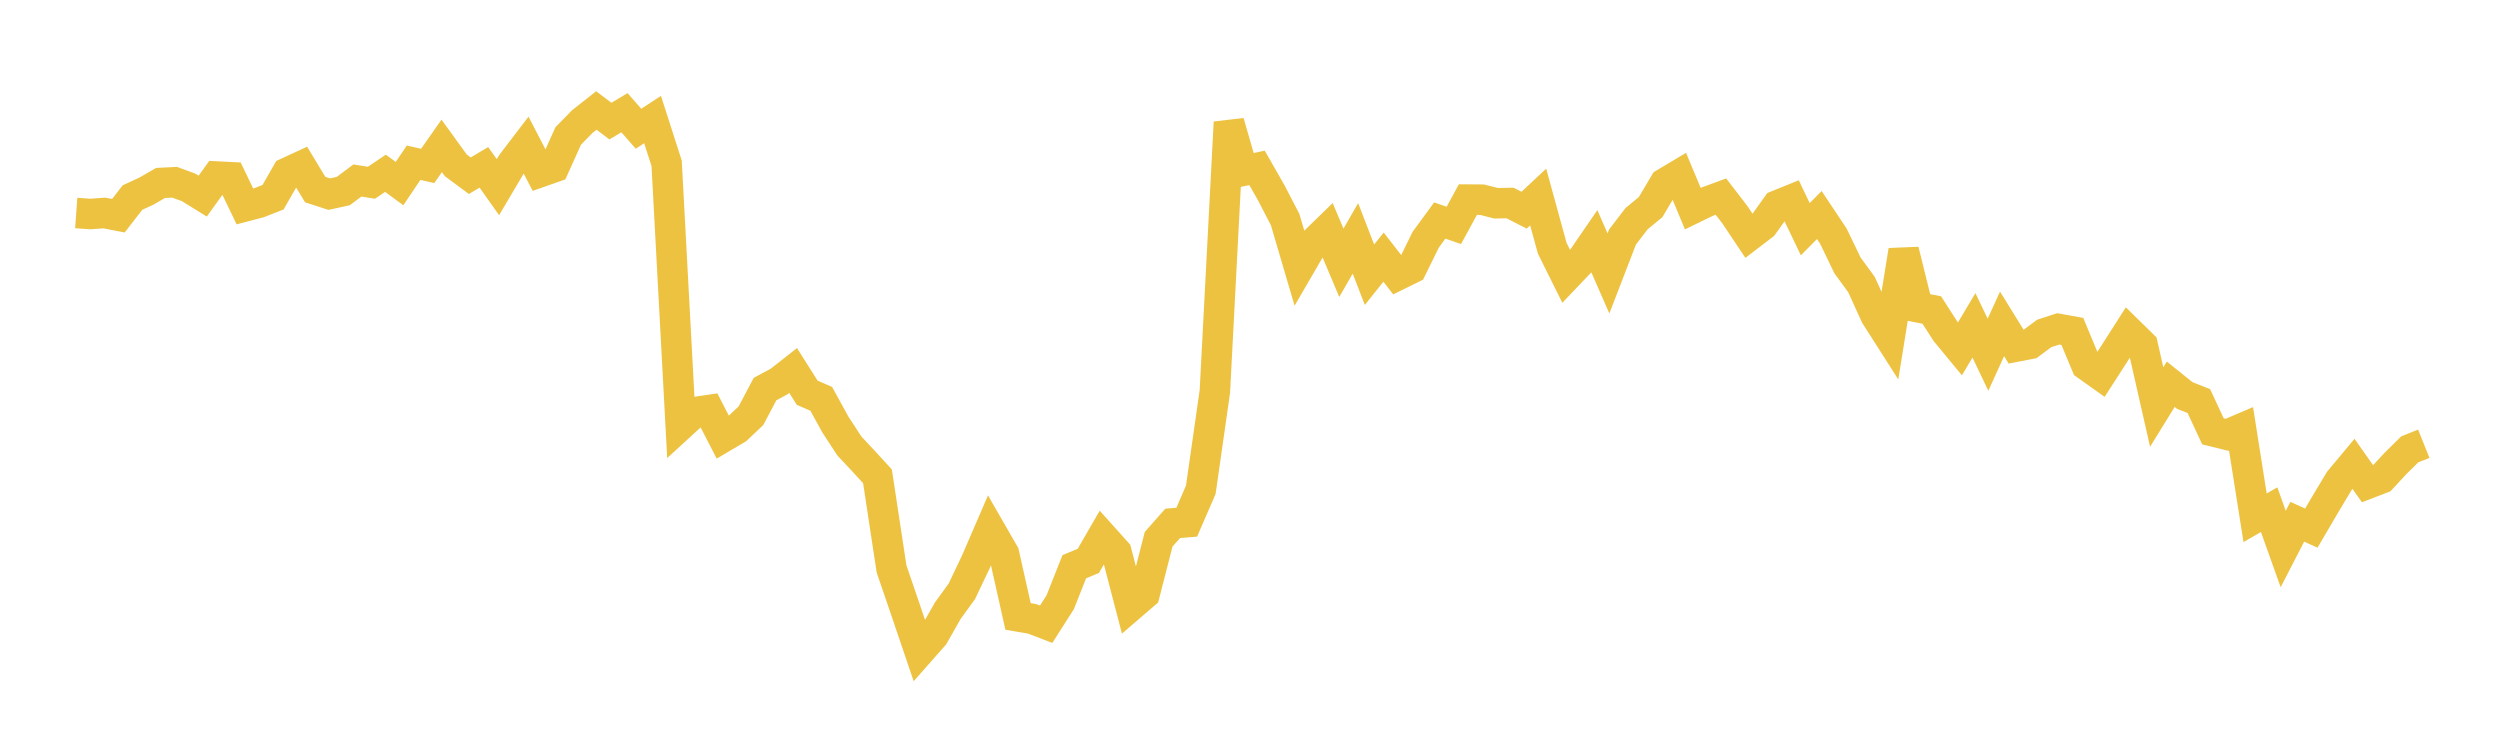<svg width="164" height="48" xmlns="http://www.w3.org/2000/svg" xmlns:xlink="http://www.w3.org/1999/xlink"><path fill="none" stroke="rgb(237,194,64)" stroke-width="2" d="M5,13.973L5.922,14.039L6.844,13.973L7.766,14.153L8.689,12.961L9.611,12.534L10.533,12.003L11.455,11.957L12.377,12.294L13.299,12.865L14.222,11.58L15.144,11.627L16.066,13.542L16.988,13.3L17.91,12.938L18.832,11.333L19.754,10.907L20.677,12.436L21.599,12.735L22.521,12.533L23.443,11.841L24.365,11.988L25.287,11.367L26.21,12.043L27.132,10.674L28.054,10.885L28.976,9.571L29.898,10.844L30.82,11.527L31.743,10.978L32.665,12.279L33.587,10.719L34.509,9.512L35.431,11.29L36.353,10.967L37.275,8.919L38.198,7.976L39.12,7.248L40.042,7.943L40.964,7.394L41.886,8.446L42.808,7.843L43.731,10.713L44.653,27.881L45.575,27.036L46.497,26.899L47.419,28.686L48.341,28.142L49.263,27.271L50.186,25.523L51.108,25.028L52.03,24.304L52.952,25.764L53.874,26.164L54.796,27.843L55.719,29.257L56.641,30.242L57.563,31.248L58.485,37.322L59.407,40.016L60.329,42.732L61.251,41.688L62.174,40.062L63.096,38.792L64.018,36.857L64.94,34.724L65.862,36.325L66.784,40.438L67.707,40.597L68.629,40.95L69.551,39.503L70.473,37.176L71.395,36.792L72.317,35.195L73.24,36.223L74.162,39.763L75.084,38.97L76.006,35.376L76.928,34.332L77.85,34.256L78.772,32.129L79.695,25.682L80.617,8.02L81.539,11.209L82.461,11.013L83.383,12.626L84.305,14.405L85.228,17.542L86.15,15.955L87.072,15.057L87.994,17.238L88.916,15.638L89.838,18.022L90.76,16.869L91.683,18.054L92.605,17.6L93.527,15.724L94.449,14.465L95.371,14.787L96.293,13.093L97.216,13.099L98.138,13.333L99.06,13.317L99.982,13.788L100.904,12.925L101.826,16.284L102.749,18.14L103.671,17.173L104.593,15.831L105.515,17.937L106.437,15.548L107.359,14.345L108.281,13.586L109.204,12.025L110.126,11.476L111.048,13.685L111.97,13.237L112.892,12.897L113.814,14.094L114.737,15.475L115.659,14.77L116.581,13.479L117.503,13.106L118.425,15.036L119.347,14.105L120.269,15.488L121.192,17.405L122.114,18.668L123.036,20.695L123.958,22.14L124.88,16.428L125.802,20.157L126.725,20.337L127.647,21.772L128.569,22.889L129.491,21.343L130.413,23.27L131.335,21.247L132.257,22.738L133.18,22.559L134.102,21.873L135.024,21.574L135.946,21.741L136.868,23.957L137.79,24.612L138.713,23.18L139.635,21.737L140.557,22.64L141.479,26.701L142.401,25.207L143.323,25.946L144.246,26.311L145.168,28.294L146.09,28.523L147.012,28.129L147.934,33.967L148.856,33.435L149.778,36.016L150.701,34.225L151.623,34.645L152.545,33.073L153.467,31.533L154.389,30.426L155.311,31.736L156.234,31.381L157.156,30.388L158.078,29.479L159,29.11"></path></svg>